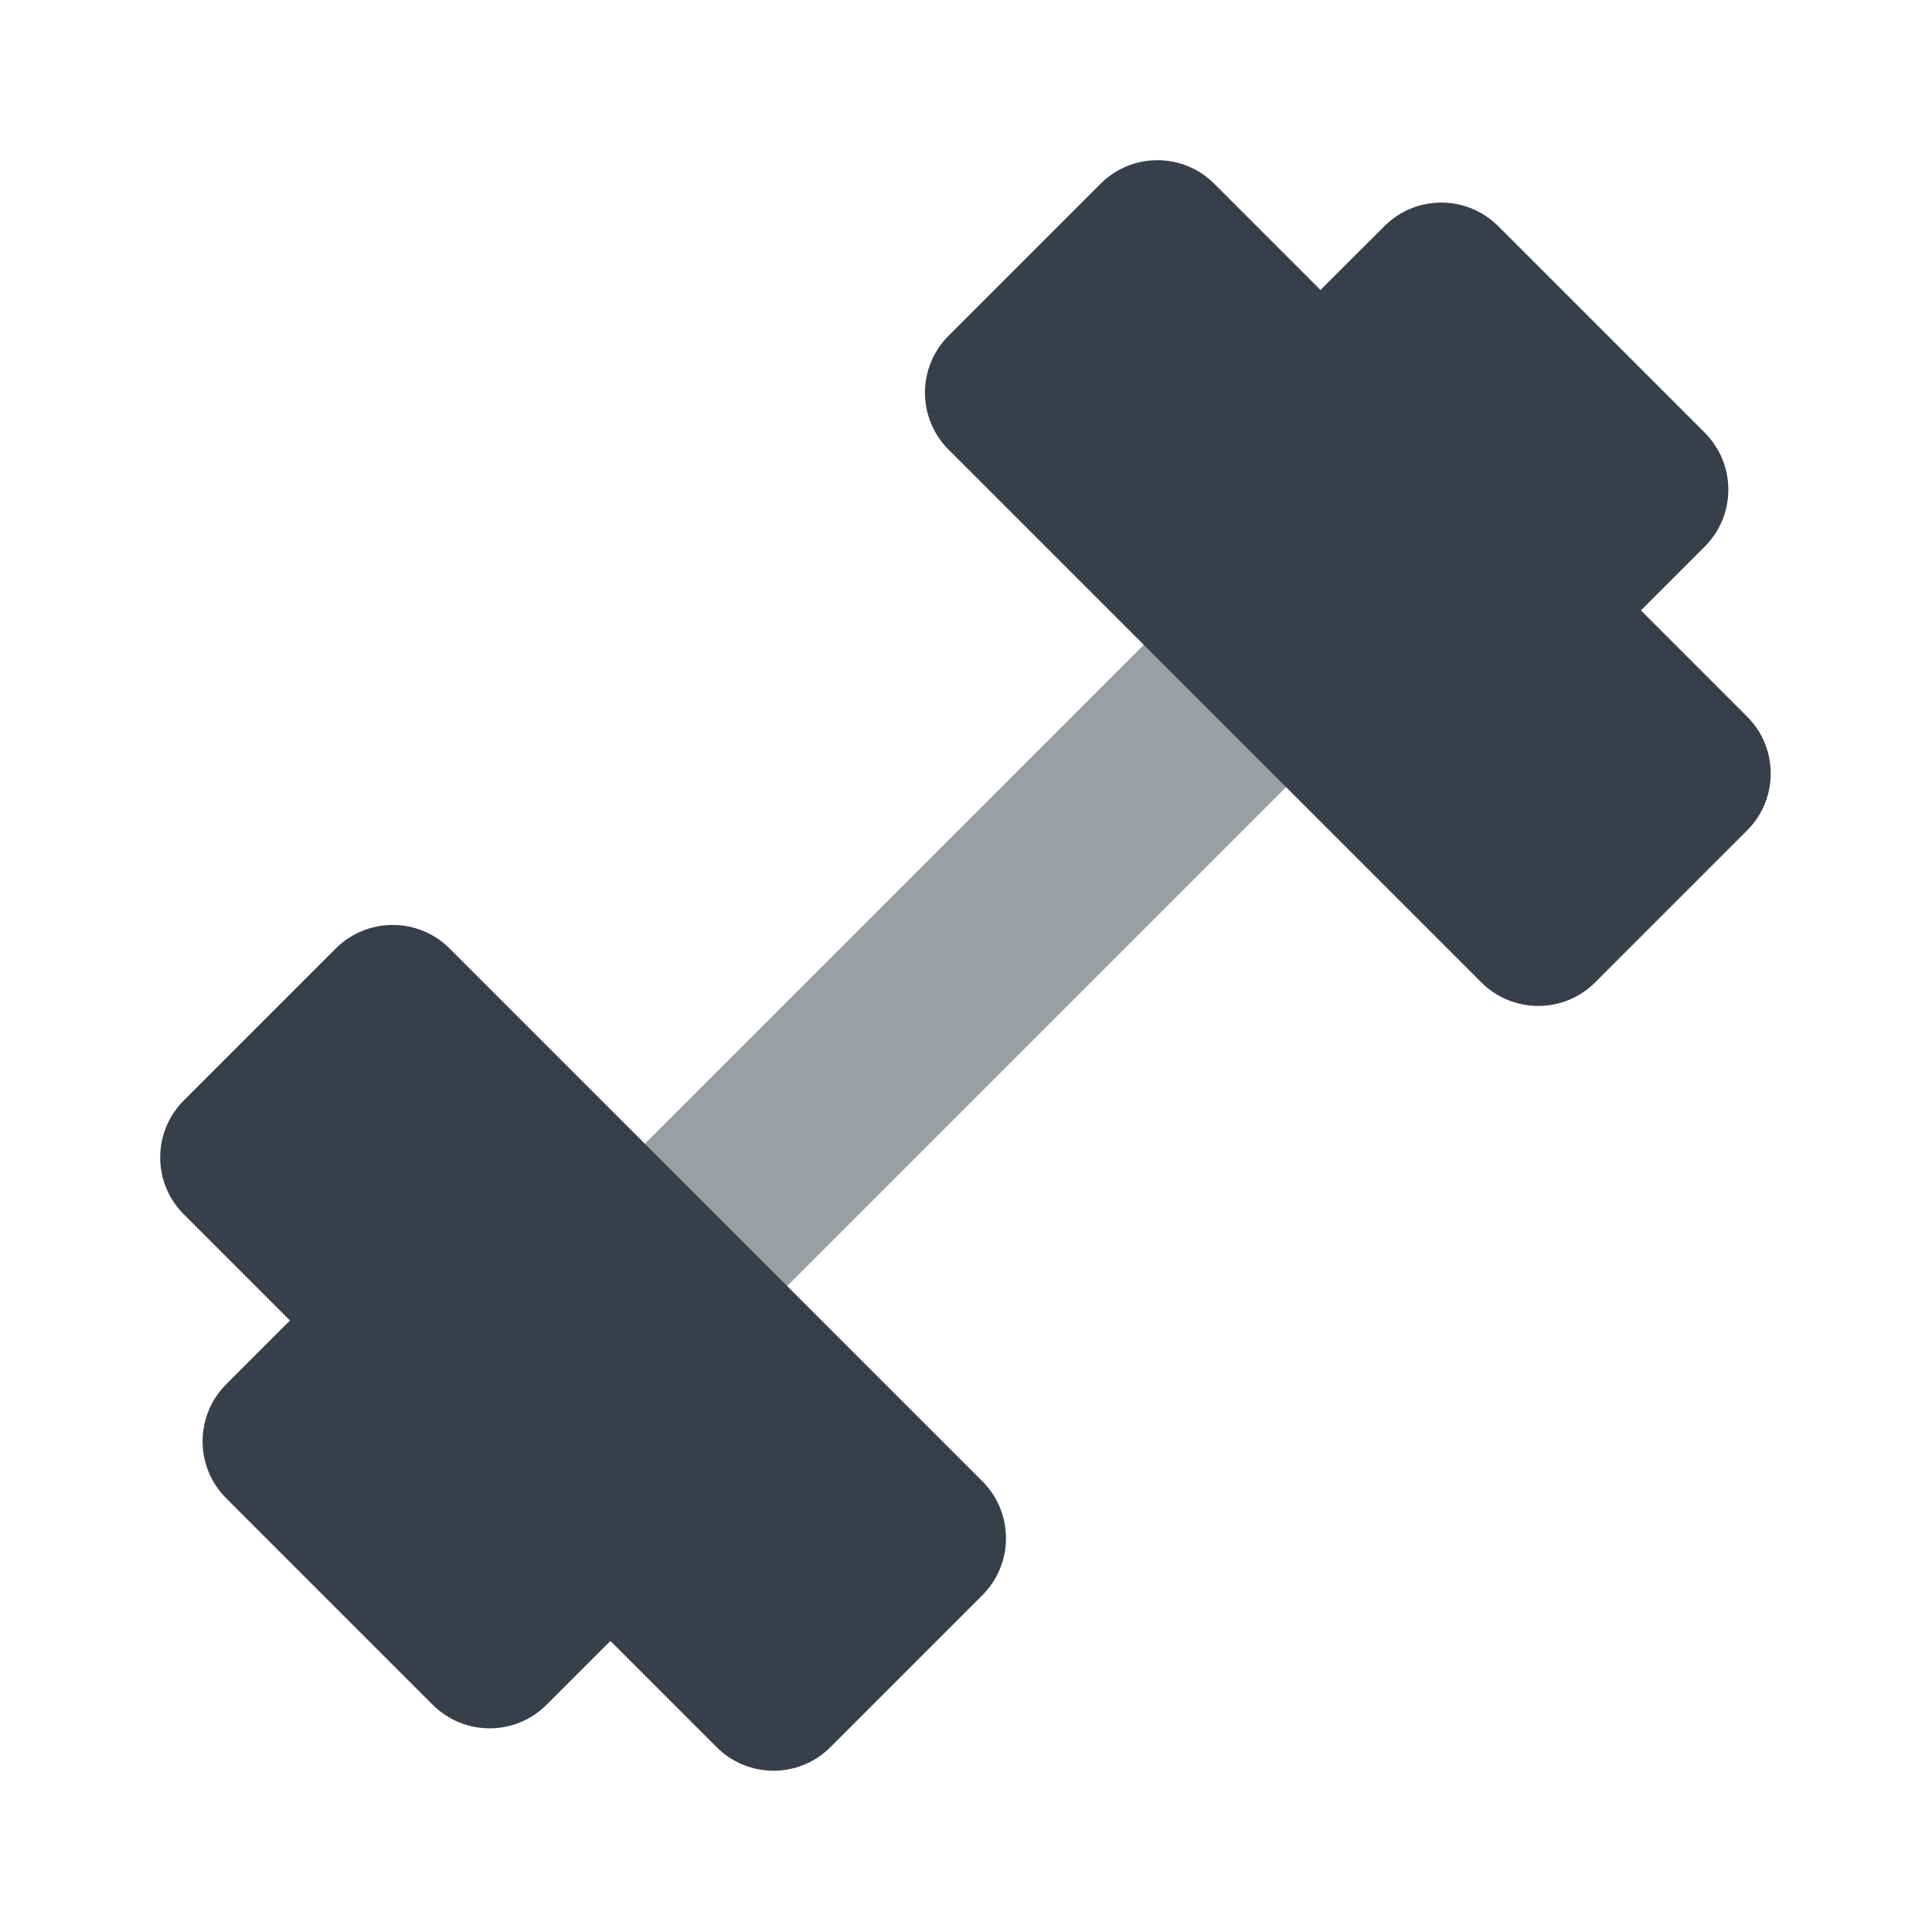 <svg width="32" height="32" viewBox="0 0 32 32" fill="none" xmlns="http://www.w3.org/2000/svg">
<path opacity="0.5" d="M24.649 7.333L8.982 23" stroke="#37404A" stroke-width="3.333"/>
<path fill-rule="evenodd" clip-rule="evenodd" d="M28.938 11.869C29.459 12.389 29.459 13.234 28.938 13.754L26.421 16.271C25.9 16.792 25.056 16.792 24.535 16.271L15.711 7.447C15.19 6.926 15.19 6.082 15.711 5.561L18.228 3.044C18.748 2.523 19.593 2.523 20.113 3.044L21.872 4.803L22.93 3.746C23.45 3.225 24.294 3.225 24.815 3.746L28.236 7.167C28.757 7.688 28.757 8.532 28.236 9.053L27.179 10.11L28.938 11.869Z" fill="#37404A"/>
<path fill-rule="evenodd" clip-rule="evenodd" d="M3.044 20.113C2.523 19.593 2.523 18.748 3.044 18.227L5.561 15.71C6.082 15.19 6.926 15.19 7.447 15.71L16.272 24.535C16.792 25.056 16.792 25.9 16.272 26.421L13.755 28.938C13.234 29.459 12.39 29.459 11.869 28.938L10.11 27.179L9.053 28.236C8.532 28.757 7.688 28.757 7.167 28.236L3.746 24.815C3.225 24.294 3.225 23.45 3.746 22.929L4.803 21.872L3.044 20.113Z" fill="#37404A"/>
</svg>
